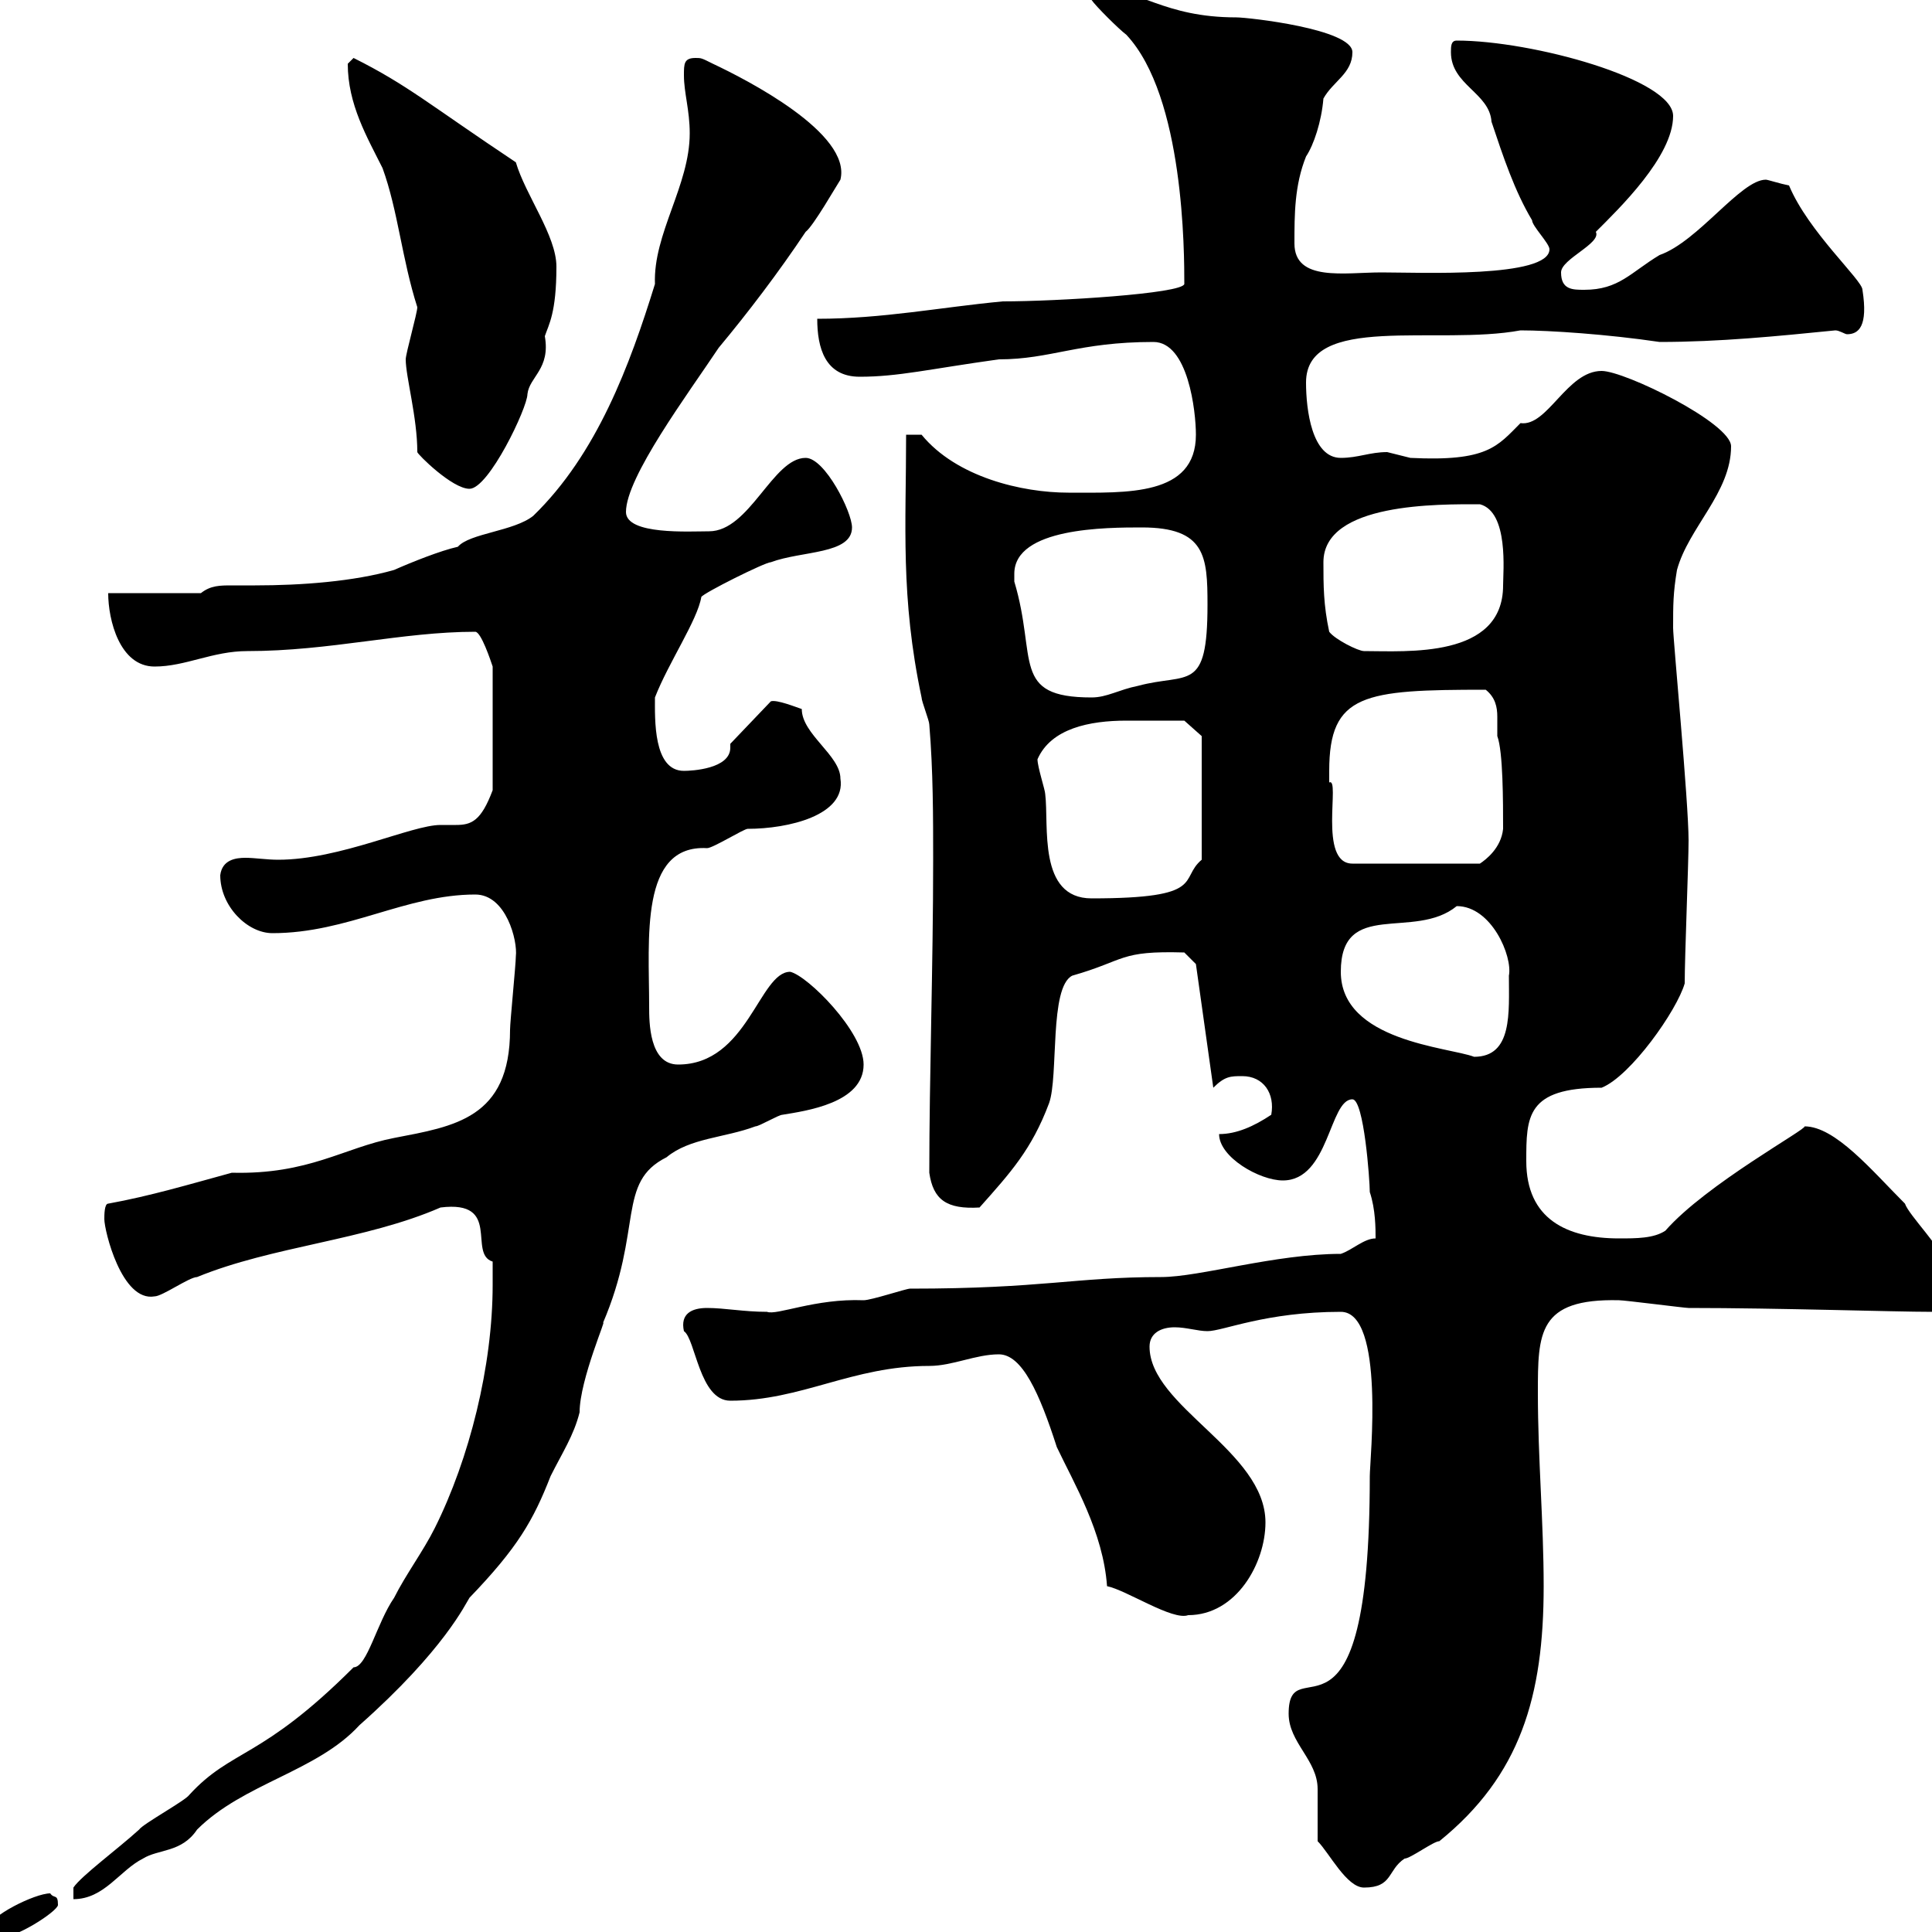 <svg xmlns="http://www.w3.org/2000/svg" xmlns:xlink="http://www.w3.org/1999/xlink" width="300" height="300"><path d="M-1.80 299.40C-1.80 300.60-1.50 300.60-1.20 301.20C2.40 301.20 9 296.70 9 295.80C9 294 8.40 294.90 7.80 294C5.40 294-1.80 297.60-1.80 299.40ZM76.50 199.50C76.50 212.10 72.90 226.50 67.50 237.30C65.70 240.90 63 244.50 61.20 248.10C58.50 252 57 258.90 54.90 258.90C40.50 273.30 36 271.50 29.40 278.70C28.80 279.60 22.20 283.20 21.60 284.10C18.30 287.10 12.60 291.30 11.40 293.10L11.40 294.90C16.20 294.90 18.60 290.40 22.20 288.60C24.60 287.10 28.20 287.70 30.60 284.10C37.80 276.90 49.20 275.10 55.80 267.90C69 256.20 72.30 249 72.90 248.10C80.40 240.30 82.80 236.10 85.50 229.20C87.30 225.60 89.10 222.90 90 219.30C90 214.20 94.50 204 93.60 205.50C99.90 190.80 95.70 183.60 103.50 179.70C107.10 176.70 112.50 176.70 117.30 174.90C117.90 174.90 120.90 173.10 121.50 173.10C125.10 172.50 134.10 171.30 134.10 165.30C134.10 160.20 125.40 151.50 122.70 150.90C117.90 150.90 116.10 165.30 105.30 165.30C100.80 165.30 100.80 158.70 100.80 156.30C100.80 145.80 99.30 131.10 109.80 131.70C110.70 131.70 115.50 128.70 116.10 128.70C122.40 128.70 131.40 126.60 130.50 120.90C130.50 117.30 124.50 114 124.50 110.10C123.60 109.80 120.60 108.60 119.70 108.90L113.40 115.50C113.40 115.80 113.40 116.10 113.40 116.10C113.40 119.40 107.40 119.70 106.20 119.70C101.40 119.70 101.70 111.60 101.70 108.30C103.80 102.90 108.30 96.30 108.90 92.70C109.20 92.10 118.80 87.30 119.70 87.30C124.50 85.50 132.30 86.10 132.30 81.90C132.30 79.50 128.10 71.10 125.10 71.10C120 71.10 116.40 82.50 110.10 82.50C107.10 82.50 97.20 83.10 97.20 79.50C97.20 74.10 106.80 61.20 111.60 54C116.10 48.60 120.90 42.30 125.10 36C126.30 35.10 129.90 28.80 130.50 27.90C132.30 20.70 115.80 12.30 110.70 9.90C108.90 9 108.90 9 108 9C106.20 9 106.20 9.90 106.20 11.70C106.20 14.40 107.10 17.10 107.10 20.70C107.10 28.80 101.40 36.30 101.70 44.10C97.80 56.70 92.70 70.50 82.80 80.10C79.80 82.50 72.90 82.80 71.10 84.90C68.40 85.50 63.90 87.30 61.20 88.50C54.90 90.30 46.80 90.90 39.60 90.90C38.10 90.90 36.90 90.90 36 90.90C34.20 90.90 32.70 90.90 31.20 92.10L16.80 92.10C16.80 96.30 18.60 103.50 24 103.50C28.80 103.50 33 101.10 38.40 101.10C51.30 101.10 62.40 98.10 73.80 98.10C74.70 98.10 76.20 102.60 76.50 103.50L76.50 122.70C74.70 127.50 73.20 128.10 70.80 128.10C70.20 128.10 69.30 128.10 68.40 128.10C63.90 128.10 52.80 133.50 43.20 133.50C41.40 133.50 39.60 133.20 38.10 133.20C36.60 133.20 34.50 133.50 34.20 135.90C34.20 140.70 38.40 144.90 42.30 144.90C54 144.90 63 138.90 73.80 138.90C78.60 138.90 80.40 146.10 80.10 148.50C80.10 149.70 79.20 158.70 79.20 159.90C79.20 173.70 70.50 174.90 61.20 176.70C53.40 178.20 48 182.40 36 182.10C29.40 183.90 23.40 185.70 16.80 186.90C16.20 186.90 16.20 188.70 16.20 189.30C16.20 191.10 18.90 202.20 24 201.30C25.20 201.30 29.40 198.30 30.60 198.30C42.30 193.50 56.70 192.60 68.40 187.50C78 186.30 72.60 194.70 76.50 195.90C76.50 196.50 76.50 199.50 76.50 199.50ZM204.60 285.90C206.40 287.70 209.10 293.10 211.80 293.10C216.30 293.10 215.40 290.40 218.10 288.60C219 288.60 222.60 285.90 223.50 285.90C236.10 275.70 239.70 263.40 239.70 246.30C239.70 236.40 238.80 226.50 238.80 216.30C238.80 207 238.80 201.60 251.40 201.90C252.30 201.90 261.60 203.10 262.20 203.10C276.30 203.10 294 203.70 300 203.70C301.80 203.70 301.80 198.30 301.80 195.90C301.80 194.10 296.40 188.70 295.80 186.90C290.70 181.80 285 174.90 280.20 174.90C280.80 175.20 264.90 183.90 258.60 191.10C256.80 192.30 254.10 192.30 251.40 192.30C243.30 192.30 237 189.30 237 180.30C237 173.40 237 168.90 248.70 168.90C253.20 167.10 260.40 156.90 261.60 152.70C261.60 148.50 262.20 134.10 262.20 130.50C262.20 124.50 259.80 99.30 259.80 97.50C259.80 93.90 259.80 92.10 260.40 88.50C262.20 81.90 268.80 76.50 268.80 69.30C268.80 65.70 252.30 57.60 248.70 57.60C243.30 57.60 240.30 66.30 236.10 65.70C232.50 69.30 231 71.70 219 71.10C219 71.10 215.40 70.20 215.40 70.20C212.70 70.20 210.90 71.10 208.20 71.10C203.70 71.10 202.80 63.60 202.80 59.40C202.80 48.60 223.20 53.70 236.10 51.30C240.60 51.30 249.60 51.90 257.70 53.10C267 53.10 276 52.20 285 51.30C285.60 51.30 286.50 51.90 286.80 51.90C288.60 51.90 290.10 50.70 289.20 45C289.20 43.50 280.80 36 277.80 28.80C276.30 28.50 274.50 27.90 274.20 27.90C270.30 27.90 263.70 37.50 257.70 39.60C253.20 42.30 251.40 45 246 45C244.20 45 242.40 45 242.40 42.30C242.40 40.20 248.70 37.80 247.80 36C251.40 32.40 259.80 24.30 259.80 18C259.80 12.30 237.90 6.30 226.20 6.30C225.30 6.30 225.30 7.20 225.30 8.10C225.30 13.20 231.30 14.40 231.60 18.90C233.40 24.30 235.20 29.70 237.90 34.20C237.90 35.10 240.60 37.80 240.60 38.70C240.60 43.20 220.50 42.30 214.50 42.30C208.80 42.30 201 43.80 201 37.80C201 33.30 201 28.80 202.80 24.30C204 22.50 205.20 18.90 205.50 15.30C207 12.60 210 11.40 210 8.10C210 4.50 193.80 2.70 192 2.70C180.60 2.70 177-1.80 170.10-1.80C169.20-0.30 169.50 0 169.50 0C170.10 0.90 173.70 4.50 174.90 5.40C183.90 15 183.90 39.30 183.90 44.10C183.60 45.60 164.10 46.80 155.70 46.80C146.10 47.70 137.10 49.50 126.90 49.50C126.90 54 128.10 58.50 133.50 58.50C139.50 58.50 144.30 57.30 155.10 55.80C163.20 55.80 167.40 53.10 179.10 53.10C184.50 53.10 185.70 63.90 185.70 67.50C185.70 77.10 174.90 76.50 165.90 76.50C158.70 76.50 148.50 74.10 143.10 67.50L140.70 67.50C140.70 81.60 139.80 92.70 143.10 108.30C143.10 108.90 144.30 111.90 144.30 112.50C144.90 119.70 144.90 126.90 144.90 133.50C144.90 150 144.30 167.10 144.30 182.10C144.90 186.30 147 187.80 152.10 187.50C156.90 182.10 160.20 178.50 162.90 171.30C164.40 167.10 162.90 153.30 166.50 151.50C174.90 149.10 173.70 147.60 183.90 147.90L185.70 149.70L188.40 168.90C190.20 167.10 191.10 167.10 192.90 167.10C196.20 167.10 198 169.80 197.40 173.10C194.70 174.90 192 176.10 189.30 176.10C189.30 179.70 195.60 183.30 199.20 183.30C206.40 183.30 206.40 170.70 210 170.70C211.80 170.70 212.70 183.30 212.70 185.10C213.60 187.80 213.60 190.80 213.60 192.30C211.80 192.30 210 194.10 208.20 194.70C198 194.70 186.30 198.30 180.30 198.30C166.80 198.30 162 200.10 141.30 200.10C140.70 200.10 135.30 201.90 134.10 201.90C126.60 201.60 120.60 204.30 119.10 203.70C115.50 203.70 112.50 203.10 109.80 203.10C107.40 203.10 105.60 204 106.20 206.70C108 207.90 108.60 217.50 113.40 217.50C124.50 217.50 132.30 212.10 144.30 212.10C147.90 212.10 151.50 210.30 155.10 210.30C158.70 210.30 161.40 216.30 164.10 224.70C166.80 230.40 171.30 237.90 171.90 246.30C174.90 246.90 182.10 251.70 184.50 250.80C192 250.80 196.50 242.70 196.50 236.40C196.50 225.30 178.50 218.40 178.50 209.10C178.50 207 180.30 206.10 182.40 206.10C184.20 206.10 186 206.70 187.50 206.70C189.90 206.70 196.50 203.70 208.20 203.70C215.10 203.70 212.70 226.80 212.70 229.20C212.70 275.40 200.10 255.30 200.10 266.10C200.10 270.60 204.60 273.30 204.60 277.80C204.60 278.70 204.60 285 204.60 285.90ZM208.20 150.90C208.20 139.50 219.60 146.10 226.20 140.70C231.60 140.70 234.90 148.50 234.30 151.50C234.30 157.20 234.90 164.10 228.90 164.10C225 162.60 208.20 161.70 208.20 150.90ZM161.10 117.90C163.20 113.10 169.20 111.90 174.90 111.90C178.80 111.90 181.80 111.90 183.90 111.90L186.60 114.30L186.60 133.50C183 136.50 187.50 139.50 169.50 139.50C161.10 139.50 162.90 128.10 162.30 123.30C162.30 122.70 161.10 119.10 161.10 117.90ZM206.40 119.70C206.40 107.70 211.80 107.10 230.70 107.10C232.20 108.30 232.50 109.80 232.50 111.30C232.50 112.20 232.50 113.40 232.50 114.30C233.40 116.70 233.40 124.50 233.40 128.70C233.10 131.70 230.70 133.50 229.80 134.10L210 134.10C204.60 134.10 208.20 120.60 206.40 121.50C206.40 121.50 206.40 120.90 206.40 119.70ZM157.50 89.10C157.50 81.90 171.90 81.90 177.30 81.90C187.20 81.90 187.50 86.40 187.50 93.90C187.50 107.70 184.50 104.40 176.70 106.50C173.70 107.10 171.90 108.30 169.50 108.30C156.90 108.30 161.10 102.30 157.50 90.30C157.50 90.30 157.50 90.30 157.50 89.10ZM206.40 98.10C205.50 93.90 205.50 90.90 205.50 87.30C205.50 78 223.50 78.30 229.80 78.30C234.30 79.50 233.40 88.80 233.40 90.90C233.40 102.30 218.40 101.10 211.80 101.10C210.90 101.10 207.30 99.30 206.40 98.10ZM64.80 70.20C64.80 70.50 70.20 75.90 72.90 75.90C75.90 75.90 81.90 63.30 81.90 61.20C82.20 58.50 85.50 57.30 84.60 52.20C85.20 50.40 86.40 48.60 86.40 41.40C86.40 36.60 81.60 30.30 80.10 25.20C66.60 16.20 63.30 13.20 54.90 9C54.90 9 54 9.90 54 9.90C54 16.20 57 21.30 59.40 26.10C61.80 32.70 62.40 40.20 64.80 47.70C64.80 48.60 63 54.90 63 55.80C63 58.50 64.80 64.80 64.80 70.20Z"/></svg>